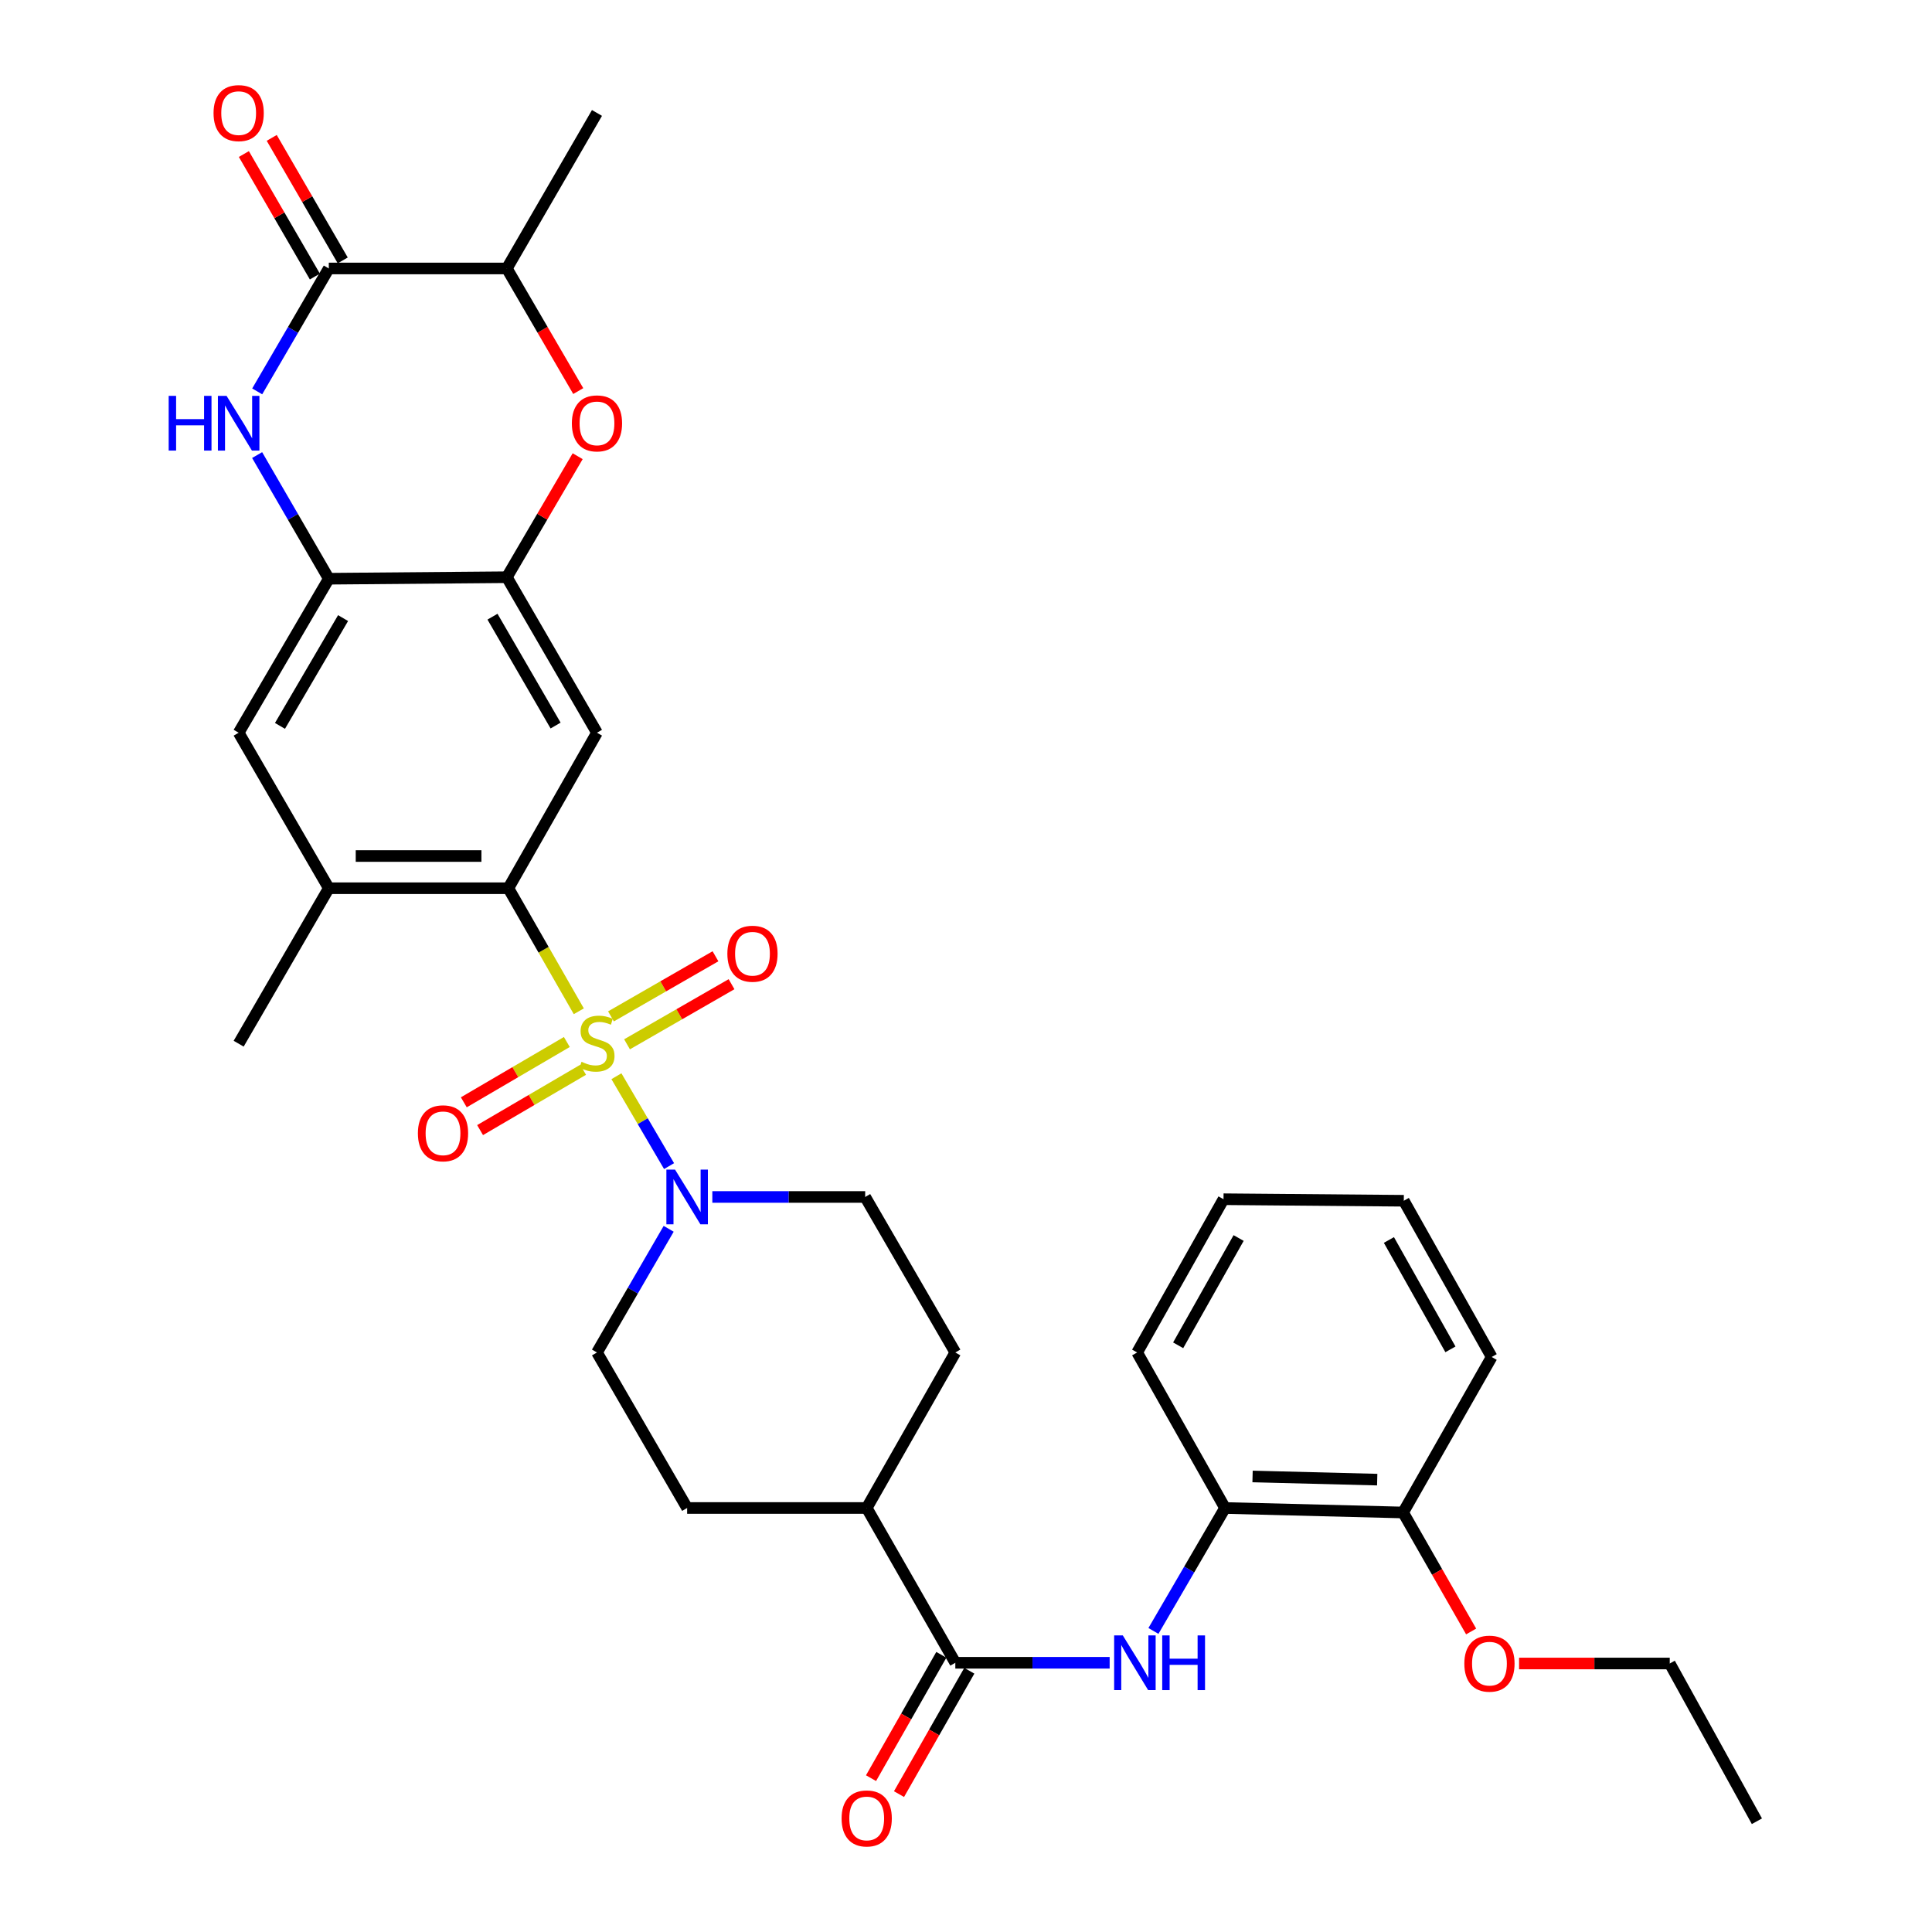 <?xml version='1.0' encoding='iso-8859-1'?>
<svg version='1.1' baseProfile='full'
              xmlns='http://www.w3.org/2000/svg'
                      xmlns:rdkit='http://www.rdkit.org/xml'
                      xmlns:xlink='http://www.w3.org/1999/xlink'
                  xml:space='preserve'
width='1000px' height='1000px' viewBox='0 0 1000 1000'>
<!-- END OF HEADER -->
<rect style='opacity:1.0;fill:#FFFFFF;stroke:none' width='1000' height='1000' x='0' y='0'> </rect>
<path class='bond-0' d='M 299.588,523.436 L 281.355,491.591' style='fill:none;fill-rule:evenodd;stroke:#CCCC00;stroke-width:6px;stroke-linecap:butt;stroke-linejoin:miter;stroke-opacity:1' />
<path class='bond-0' d='M 281.355,491.591 L 263.123,459.746' style='fill:none;fill-rule:evenodd;stroke:#000000;stroke-width:6px;stroke-linecap:butt;stroke-linejoin:miter;stroke-opacity:1' />
<path class='bond-1' d='M 319.06,557.052 L 332.683,580.314' style='fill:none;fill-rule:evenodd;stroke:#CCCC00;stroke-width:6px;stroke-linecap:butt;stroke-linejoin:miter;stroke-opacity:1' />
<path class='bond-1' d='M 332.683,580.314 L 346.306,603.576' style='fill:none;fill-rule:evenodd;stroke:#0000FF;stroke-width:6px;stroke-linecap:butt;stroke-linejoin:miter;stroke-opacity:1' />
<path class='bond-13' d='M 293.394,539.337 L 266.732,554.944' style='fill:none;fill-rule:evenodd;stroke:#CCCC00;stroke-width:6px;stroke-linecap:butt;stroke-linejoin:miter;stroke-opacity:1' />
<path class='bond-13' d='M 266.732,554.944 L 240.069,570.551' style='fill:none;fill-rule:evenodd;stroke:#FF0000;stroke-width:6px;stroke-linecap:butt;stroke-linejoin:miter;stroke-opacity:1' />
<path class='bond-13' d='M 301.815,553.723 L 275.153,569.33' style='fill:none;fill-rule:evenodd;stroke:#CCCC00;stroke-width:6px;stroke-linecap:butt;stroke-linejoin:miter;stroke-opacity:1' />
<path class='bond-13' d='M 275.153,569.33 L 248.491,584.937' style='fill:none;fill-rule:evenodd;stroke:#FF0000;stroke-width:6px;stroke-linecap:butt;stroke-linejoin:miter;stroke-opacity:1' />
<path class='bond-14' d='M 324.55,540.531 L 351.597,524.973' style='fill:none;fill-rule:evenodd;stroke:#CCCC00;stroke-width:6px;stroke-linecap:butt;stroke-linejoin:miter;stroke-opacity:1' />
<path class='bond-14' d='M 351.597,524.973 L 378.645,509.416' style='fill:none;fill-rule:evenodd;stroke:#FF0000;stroke-width:6px;stroke-linecap:butt;stroke-linejoin:miter;stroke-opacity:1' />
<path class='bond-14' d='M 316.239,526.081 L 343.286,510.523' style='fill:none;fill-rule:evenodd;stroke:#CCCC00;stroke-width:6px;stroke-linecap:butt;stroke-linejoin:miter;stroke-opacity:1' />
<path class='bond-14' d='M 343.286,510.523 L 370.333,494.966' style='fill:none;fill-rule:evenodd;stroke:#FF0000;stroke-width:6px;stroke-linecap:butt;stroke-linejoin:miter;stroke-opacity:1' />
<path class='bond-4' d='M 263.123,459.746 L 308.993,379.258' style='fill:none;fill-rule:evenodd;stroke:#000000;stroke-width:6px;stroke-linecap:butt;stroke-linejoin:miter;stroke-opacity:1' />
<path class='bond-10' d='M 263.123,459.746 L 170.188,459.746' style='fill:none;fill-rule:evenodd;stroke:#000000;stroke-width:6px;stroke-linecap:butt;stroke-linejoin:miter;stroke-opacity:1' />
<path class='bond-10' d='M 249.183,443.076 L 184.128,443.076' style='fill:none;fill-rule:evenodd;stroke:#000000;stroke-width:6px;stroke-linecap:butt;stroke-linejoin:miter;stroke-opacity:1' />
<path class='bond-17' d='M 368.704,619.546 L 408.26,619.546' style='fill:none;fill-rule:evenodd;stroke:#0000FF;stroke-width:6px;stroke-linecap:butt;stroke-linejoin:miter;stroke-opacity:1' />
<path class='bond-17' d='M 408.26,619.546 L 447.817,619.546' style='fill:none;fill-rule:evenodd;stroke:#000000;stroke-width:6px;stroke-linecap:butt;stroke-linejoin:miter;stroke-opacity:1' />
<path class='bond-18' d='M 346.102,636.032 L 327.548,668.038' style='fill:none;fill-rule:evenodd;stroke:#0000FF;stroke-width:6px;stroke-linecap:butt;stroke-linejoin:miter;stroke-opacity:1' />
<path class='bond-18' d='M 327.548,668.038 L 308.993,700.044' style='fill:none;fill-rule:evenodd;stroke:#000000;stroke-width:6px;stroke-linecap:butt;stroke-linejoin:miter;stroke-opacity:1' />
<path class='bond-2' d='M 133.087,235.545 L 151.637,267.546' style='fill:none;fill-rule:evenodd;stroke:#0000FF;stroke-width:6px;stroke-linecap:butt;stroke-linejoin:miter;stroke-opacity:1' />
<path class='bond-2' d='M 151.637,267.546 L 170.188,299.547' style='fill:none;fill-rule:evenodd;stroke:#000000;stroke-width:6px;stroke-linecap:butt;stroke-linejoin:miter;stroke-opacity:1' />
<path class='bond-3' d='M 133.128,202.582 L 151.658,170.771' style='fill:none;fill-rule:evenodd;stroke:#0000FF;stroke-width:6px;stroke-linecap:butt;stroke-linejoin:miter;stroke-opacity:1' />
<path class='bond-3' d='M 151.658,170.771 L 170.188,138.96' style='fill:none;fill-rule:evenodd;stroke:#000000;stroke-width:6px;stroke-linecap:butt;stroke-linejoin:miter;stroke-opacity:1' />
<path class='bond-19' d='M 177.399,134.78 L 159.022,103.075' style='fill:none;fill-rule:evenodd;stroke:#000000;stroke-width:6px;stroke-linecap:butt;stroke-linejoin:miter;stroke-opacity:1' />
<path class='bond-19' d='M 159.022,103.075 L 140.645,71.369' style='fill:none;fill-rule:evenodd;stroke:#FF0000;stroke-width:6px;stroke-linecap:butt;stroke-linejoin:miter;stroke-opacity:1' />
<path class='bond-19' d='M 162.977,143.14 L 144.6,111.434' style='fill:none;fill-rule:evenodd;stroke:#000000;stroke-width:6px;stroke-linecap:butt;stroke-linejoin:miter;stroke-opacity:1' />
<path class='bond-19' d='M 144.6,111.434 L 126.222,79.728' style='fill:none;fill-rule:evenodd;stroke:#FF0000;stroke-width:6px;stroke-linecap:butt;stroke-linejoin:miter;stroke-opacity:1' />
<path class='bond-35' d='M 170.188,138.96 L 262.336,138.96' style='fill:none;fill-rule:evenodd;stroke:#000000;stroke-width:6px;stroke-linecap:butt;stroke-linejoin:miter;stroke-opacity:1' />
<path class='bond-5' d='M 308.993,379.258 L 262.336,298.76' style='fill:none;fill-rule:evenodd;stroke:#000000;stroke-width:6px;stroke-linecap:butt;stroke-linejoin:miter;stroke-opacity:1' />
<path class='bond-5' d='M 287.572,375.543 L 254.912,319.194' style='fill:none;fill-rule:evenodd;stroke:#000000;stroke-width:6px;stroke-linecap:butt;stroke-linejoin:miter;stroke-opacity:1' />
<path class='bond-7' d='M 262.336,298.76 L 280.668,267.444' style='fill:none;fill-rule:evenodd;stroke:#000000;stroke-width:6px;stroke-linecap:butt;stroke-linejoin:miter;stroke-opacity:1' />
<path class='bond-7' d='M 280.668,267.444 L 299.001,236.128' style='fill:none;fill-rule:evenodd;stroke:#FF0000;stroke-width:6px;stroke-linecap:butt;stroke-linejoin:miter;stroke-opacity:1' />
<path class='bond-34' d='M 262.336,298.76 L 170.188,299.547' style='fill:none;fill-rule:evenodd;stroke:#000000;stroke-width:6px;stroke-linecap:butt;stroke-linejoin:miter;stroke-opacity:1' />
<path class='bond-6' d='M 170.188,299.547 L 123.53,379.258' style='fill:none;fill-rule:evenodd;stroke:#000000;stroke-width:6px;stroke-linecap:butt;stroke-linejoin:miter;stroke-opacity:1' />
<path class='bond-6' d='M 177.576,319.925 L 144.916,375.722' style='fill:none;fill-rule:evenodd;stroke:#000000;stroke-width:6px;stroke-linecap:butt;stroke-linejoin:miter;stroke-opacity:1' />
<path class='bond-11' d='M 299.302,202.422 L 280.819,170.691' style='fill:none;fill-rule:evenodd;stroke:#FF0000;stroke-width:6px;stroke-linecap:butt;stroke-linejoin:miter;stroke-opacity:1' />
<path class='bond-11' d='M 280.819,170.691 L 262.336,138.96' style='fill:none;fill-rule:evenodd;stroke:#000000;stroke-width:6px;stroke-linecap:butt;stroke-linejoin:miter;stroke-opacity:1' />
<path class='bond-8' d='M 494.474,860.649 L 448.604,780.532' style='fill:none;fill-rule:evenodd;stroke:#000000;stroke-width:6px;stroke-linecap:butt;stroke-linejoin:miter;stroke-opacity:1' />
<path class='bond-9' d='M 494.474,860.649 L 534.415,860.649' style='fill:none;fill-rule:evenodd;stroke:#000000;stroke-width:6px;stroke-linecap:butt;stroke-linejoin:miter;stroke-opacity:1' />
<path class='bond-9' d='M 534.415,860.649 L 574.355,860.649' style='fill:none;fill-rule:evenodd;stroke:#0000FF;stroke-width:6px;stroke-linecap:butt;stroke-linejoin:miter;stroke-opacity:1' />
<path class='bond-20' d='M 487.233,856.523 L 469.038,888.449' style='fill:none;fill-rule:evenodd;stroke:#000000;stroke-width:6px;stroke-linecap:butt;stroke-linejoin:miter;stroke-opacity:1' />
<path class='bond-20' d='M 469.038,888.449 L 450.843,920.375' style='fill:none;fill-rule:evenodd;stroke:#FF0000;stroke-width:6px;stroke-linecap:butt;stroke-linejoin:miter;stroke-opacity:1' />
<path class='bond-20' d='M 501.716,864.776 L 483.521,896.703' style='fill:none;fill-rule:evenodd;stroke:#000000;stroke-width:6px;stroke-linecap:butt;stroke-linejoin:miter;stroke-opacity:1' />
<path class='bond-20' d='M 483.521,896.703 L 465.327,928.629' style='fill:none;fill-rule:evenodd;stroke:#FF0000;stroke-width:6px;stroke-linecap:butt;stroke-linejoin:miter;stroke-opacity:1' />
<path class='bond-15' d='M 597.015,844.172 L 615.545,812.352' style='fill:none;fill-rule:evenodd;stroke:#0000FF;stroke-width:6px;stroke-linecap:butt;stroke-linejoin:miter;stroke-opacity:1' />
<path class='bond-15' d='M 615.545,812.352 L 634.076,780.532' style='fill:none;fill-rule:evenodd;stroke:#000000;stroke-width:6px;stroke-linecap:butt;stroke-linejoin:miter;stroke-opacity:1' />
<path class='bond-12' d='M 170.188,459.746 L 123.53,379.258' style='fill:none;fill-rule:evenodd;stroke:#000000;stroke-width:6px;stroke-linecap:butt;stroke-linejoin:miter;stroke-opacity:1' />
<path class='bond-25' d='M 170.188,459.746 L 123.53,540.216' style='fill:none;fill-rule:evenodd;stroke:#000000;stroke-width:6px;stroke-linecap:butt;stroke-linejoin:miter;stroke-opacity:1' />
<path class='bond-26' d='M 262.336,138.96 L 308.993,58.463' style='fill:none;fill-rule:evenodd;stroke:#000000;stroke-width:6px;stroke-linecap:butt;stroke-linejoin:miter;stroke-opacity:1' />
<path class='bond-21' d='M 634.076,780.532 L 726.242,782.866' style='fill:none;fill-rule:evenodd;stroke:#000000;stroke-width:6px;stroke-linecap:butt;stroke-linejoin:miter;stroke-opacity:1' />
<path class='bond-21' d='M 648.323,764.217 L 712.84,765.851' style='fill:none;fill-rule:evenodd;stroke:#000000;stroke-width:6px;stroke-linecap:butt;stroke-linejoin:miter;stroke-opacity:1' />
<path class='bond-27' d='M 634.076,780.532 L 588.586,700.044' style='fill:none;fill-rule:evenodd;stroke:#000000;stroke-width:6px;stroke-linecap:butt;stroke-linejoin:miter;stroke-opacity:1' />
<path class='bond-16' d='M 448.604,780.532 L 355.66,780.532' style='fill:none;fill-rule:evenodd;stroke:#000000;stroke-width:6px;stroke-linecap:butt;stroke-linejoin:miter;stroke-opacity:1' />
<path class='bond-33' d='M 448.604,780.532 L 494.474,700.044' style='fill:none;fill-rule:evenodd;stroke:#000000;stroke-width:6px;stroke-linecap:butt;stroke-linejoin:miter;stroke-opacity:1' />
<path class='bond-23' d='M 447.817,619.546 L 494.474,700.044' style='fill:none;fill-rule:evenodd;stroke:#000000;stroke-width:6px;stroke-linecap:butt;stroke-linejoin:miter;stroke-opacity:1' />
<path class='bond-22' d='M 308.993,700.044 L 355.66,780.532' style='fill:none;fill-rule:evenodd;stroke:#000000;stroke-width:6px;stroke-linecap:butt;stroke-linejoin:miter;stroke-opacity:1' />
<path class='bond-24' d='M 726.242,782.866 L 743.851,813.657' style='fill:none;fill-rule:evenodd;stroke:#000000;stroke-width:6px;stroke-linecap:butt;stroke-linejoin:miter;stroke-opacity:1' />
<path class='bond-24' d='M 743.851,813.657 L 761.46,844.449' style='fill:none;fill-rule:evenodd;stroke:#FF0000;stroke-width:6px;stroke-linecap:butt;stroke-linejoin:miter;stroke-opacity:1' />
<path class='bond-28' d='M 726.242,782.866 L 772.094,702.377' style='fill:none;fill-rule:evenodd;stroke:#000000;stroke-width:6px;stroke-linecap:butt;stroke-linejoin:miter;stroke-opacity:1' />
<path class='bond-29' d='M 786.27,861.02 L 825.265,861.02' style='fill:none;fill-rule:evenodd;stroke:#FF0000;stroke-width:6px;stroke-linecap:butt;stroke-linejoin:miter;stroke-opacity:1' />
<path class='bond-29' d='M 825.265,861.02 L 864.261,861.02' style='fill:none;fill-rule:evenodd;stroke:#000000;stroke-width:6px;stroke-linecap:butt;stroke-linejoin:miter;stroke-opacity:1' />
<path class='bond-31' d='M 588.586,700.044 L 633.289,620.713' style='fill:none;fill-rule:evenodd;stroke:#000000;stroke-width:6px;stroke-linecap:butt;stroke-linejoin:miter;stroke-opacity:1' />
<path class='bond-31' d='M 609.814,696.328 L 641.106,640.796' style='fill:none;fill-rule:evenodd;stroke:#000000;stroke-width:6px;stroke-linecap:butt;stroke-linejoin:miter;stroke-opacity:1' />
<path class='bond-36' d='M 772.094,702.377 L 726.604,621.509' style='fill:none;fill-rule:evenodd;stroke:#000000;stroke-width:6px;stroke-linecap:butt;stroke-linejoin:miter;stroke-opacity:1' />
<path class='bond-36' d='M 750.742,698.42 L 718.898,641.813' style='fill:none;fill-rule:evenodd;stroke:#000000;stroke-width:6px;stroke-linecap:butt;stroke-linejoin:miter;stroke-opacity:1' />
<path class='bond-30' d='M 864.261,861.02 L 909.371,942.675' style='fill:none;fill-rule:evenodd;stroke:#000000;stroke-width:6px;stroke-linecap:butt;stroke-linejoin:miter;stroke-opacity:1' />
<path class='bond-32' d='M 633.289,620.713 L 726.604,621.509' style='fill:none;fill-rule:evenodd;stroke:#000000;stroke-width:6px;stroke-linecap:butt;stroke-linejoin:miter;stroke-opacity:1' />
<path  class='atom-0' d='M 300.993 549.584
Q 301.313 549.704, 302.633 550.264
Q 303.953 550.824, 305.393 551.184
Q 306.873 551.504, 308.313 551.504
Q 310.993 551.504, 312.553 550.224
Q 314.113 548.904, 314.113 546.624
Q 314.113 545.064, 313.313 544.104
Q 312.553 543.144, 311.353 542.624
Q 310.153 542.104, 308.153 541.504
Q 305.633 540.744, 304.113 540.024
Q 302.633 539.304, 301.553 537.784
Q 300.513 536.264, 300.513 533.704
Q 300.513 530.144, 302.913 527.944
Q 305.353 525.744, 310.153 525.744
Q 313.433 525.744, 317.153 527.304
L 316.233 530.384
Q 312.833 528.984, 310.273 528.984
Q 307.513 528.984, 305.993 530.144
Q 304.473 531.264, 304.513 533.224
Q 304.513 534.744, 305.273 535.664
Q 306.073 536.584, 307.193 537.104
Q 308.353 537.624, 310.273 538.224
Q 312.833 539.024, 314.353 539.824
Q 315.873 540.624, 316.953 542.264
Q 318.073 543.864, 318.073 546.624
Q 318.073 550.544, 315.433 552.664
Q 312.833 554.744, 308.473 554.744
Q 305.953 554.744, 304.033 554.184
Q 302.153 553.664, 299.913 552.744
L 300.993 549.584
' fill='#CCCC00'/>
<path  class='atom-2' d='M 349.4 605.386
L 358.68 620.386
Q 359.6 621.866, 361.08 624.546
Q 362.56 627.226, 362.64 627.386
L 362.64 605.386
L 366.4 605.386
L 366.4 633.706
L 362.52 633.706
L 352.56 617.306
Q 351.4 615.386, 350.16 613.186
Q 348.96 610.986, 348.6 610.306
L 348.6 633.706
L 344.92 633.706
L 344.92 605.386
L 349.4 605.386
' fill='#0000FF'/>
<path  class='atom-3' d='M 87.31 204.899
L 91.15 204.899
L 91.15 216.939
L 105.63 216.939
L 105.63 204.899
L 109.47 204.899
L 109.47 233.219
L 105.63 233.219
L 105.63 220.139
L 91.15 220.139
L 91.15 233.219
L 87.31 233.219
L 87.31 204.899
' fill='#0000FF'/>
<path  class='atom-3' d='M 117.27 204.899
L 126.55 219.899
Q 127.47 221.379, 128.95 224.059
Q 130.43 226.739, 130.51 226.899
L 130.51 204.899
L 134.27 204.899
L 134.27 233.219
L 130.39 233.219
L 120.43 216.819
Q 119.27 214.899, 118.03 212.699
Q 116.83 210.499, 116.47 209.819
L 116.47 233.219
L 112.79 233.219
L 112.79 204.899
L 117.27 204.899
' fill='#0000FF'/>
<path  class='atom-8' d='M 295.993 219.139
Q 295.993 212.339, 299.353 208.539
Q 302.713 204.739, 308.993 204.739
Q 315.273 204.739, 318.633 208.539
Q 321.993 212.339, 321.993 219.139
Q 321.993 226.019, 318.593 229.939
Q 315.193 233.819, 308.993 233.819
Q 302.753 233.819, 299.353 229.939
Q 295.993 226.059, 295.993 219.139
M 308.993 230.619
Q 313.313 230.619, 315.633 227.739
Q 317.993 224.819, 317.993 219.139
Q 317.993 213.579, 315.633 210.779
Q 313.313 207.939, 308.993 207.939
Q 304.673 207.939, 302.313 210.739
Q 299.993 213.539, 299.993 219.139
Q 299.993 224.859, 302.313 227.739
Q 304.673 230.619, 308.993 230.619
' fill='#FF0000'/>
<path  class='atom-10' d='M 581.159 846.489
L 590.439 861.489
Q 591.359 862.969, 592.839 865.649
Q 594.319 868.329, 594.399 868.489
L 594.399 846.489
L 598.159 846.489
L 598.159 874.809
L 594.279 874.809
L 584.319 858.409
Q 583.159 856.489, 581.919 854.289
Q 580.719 852.089, 580.359 851.409
L 580.359 874.809
L 576.679 874.809
L 576.679 846.489
L 581.159 846.489
' fill='#0000FF'/>
<path  class='atom-10' d='M 601.559 846.489
L 605.399 846.489
L 605.399 858.529
L 619.879 858.529
L 619.879 846.489
L 623.719 846.489
L 623.719 874.809
L 619.879 874.809
L 619.879 861.729
L 605.399 861.729
L 605.399 874.809
L 601.559 874.809
L 601.559 846.489
' fill='#0000FF'/>
<path  class='atom-14' d='M 216.301 586.592
Q 216.301 579.792, 219.661 575.992
Q 223.021 572.192, 229.301 572.192
Q 235.581 572.192, 238.941 575.992
Q 242.301 579.792, 242.301 586.592
Q 242.301 593.472, 238.901 597.392
Q 235.501 601.272, 229.301 601.272
Q 223.061 601.272, 219.661 597.392
Q 216.301 593.512, 216.301 586.592
M 229.301 598.072
Q 233.621 598.072, 235.941 595.192
Q 238.301 592.272, 238.301 586.592
Q 238.301 581.032, 235.941 578.232
Q 233.621 575.392, 229.301 575.392
Q 224.981 575.392, 222.621 578.192
Q 220.301 580.992, 220.301 586.592
Q 220.301 592.312, 222.621 595.192
Q 224.981 598.072, 229.301 598.072
' fill='#FF0000'/>
<path  class='atom-15' d='M 376.481 493.647
Q 376.481 486.847, 379.841 483.047
Q 383.201 479.247, 389.481 479.247
Q 395.761 479.247, 399.121 483.047
Q 402.481 486.847, 402.481 493.647
Q 402.481 500.527, 399.081 504.447
Q 395.681 508.327, 389.481 508.327
Q 383.241 508.327, 379.841 504.447
Q 376.481 500.567, 376.481 493.647
M 389.481 505.127
Q 393.801 505.127, 396.121 502.247
Q 398.481 499.327, 398.481 493.647
Q 398.481 488.087, 396.121 485.287
Q 393.801 482.447, 389.481 482.447
Q 385.161 482.447, 382.801 485.247
Q 380.481 488.047, 380.481 493.647
Q 380.481 499.367, 382.801 502.247
Q 385.161 505.127, 389.481 505.127
' fill='#FF0000'/>
<path  class='atom-20' d='M 110.53 58.543
Q 110.53 51.743, 113.89 47.943
Q 117.25 44.143, 123.53 44.143
Q 129.81 44.143, 133.17 47.943
Q 136.53 51.743, 136.53 58.543
Q 136.53 65.423, 133.13 69.343
Q 129.73 73.223, 123.53 73.223
Q 117.29 73.223, 113.89 69.343
Q 110.53 65.463, 110.53 58.543
M 123.53 70.023
Q 127.85 70.023, 130.17 67.143
Q 132.53 64.223, 132.53 58.543
Q 132.53 52.983, 130.17 50.183
Q 127.85 47.343, 123.53 47.343
Q 119.21 47.343, 116.85 50.143
Q 114.53 52.943, 114.53 58.543
Q 114.53 64.263, 116.85 67.143
Q 119.21 70.023, 123.53 70.023
' fill='#FF0000'/>
<path  class='atom-21' d='M 435.604 941.218
Q 435.604 934.418, 438.964 930.618
Q 442.324 926.818, 448.604 926.818
Q 454.884 926.818, 458.244 930.618
Q 461.604 934.418, 461.604 941.218
Q 461.604 948.098, 458.204 952.018
Q 454.804 955.898, 448.604 955.898
Q 442.364 955.898, 438.964 952.018
Q 435.604 948.138, 435.604 941.218
M 448.604 952.698
Q 452.924 952.698, 455.244 949.818
Q 457.604 946.898, 457.604 941.218
Q 457.604 935.658, 455.244 932.858
Q 452.924 930.018, 448.604 930.018
Q 444.284 930.018, 441.924 932.818
Q 439.604 935.618, 439.604 941.218
Q 439.604 946.938, 441.924 949.818
Q 444.284 952.698, 448.604 952.698
' fill='#FF0000'/>
<path  class='atom-25' d='M 757.937 861.1
Q 757.937 854.3, 761.297 850.5
Q 764.657 846.7, 770.937 846.7
Q 777.217 846.7, 780.577 850.5
Q 783.937 854.3, 783.937 861.1
Q 783.937 867.98, 780.537 871.9
Q 777.137 875.78, 770.937 875.78
Q 764.697 875.78, 761.297 871.9
Q 757.937 868.02, 757.937 861.1
M 770.937 872.58
Q 775.257 872.58, 777.577 869.7
Q 779.937 866.78, 779.937 861.1
Q 779.937 855.54, 777.577 852.74
Q 775.257 849.9, 770.937 849.9
Q 766.617 849.9, 764.257 852.7
Q 761.937 855.5, 761.937 861.1
Q 761.937 866.82, 764.257 869.7
Q 766.617 872.58, 770.937 872.58
' fill='#FF0000'/>
</svg>
